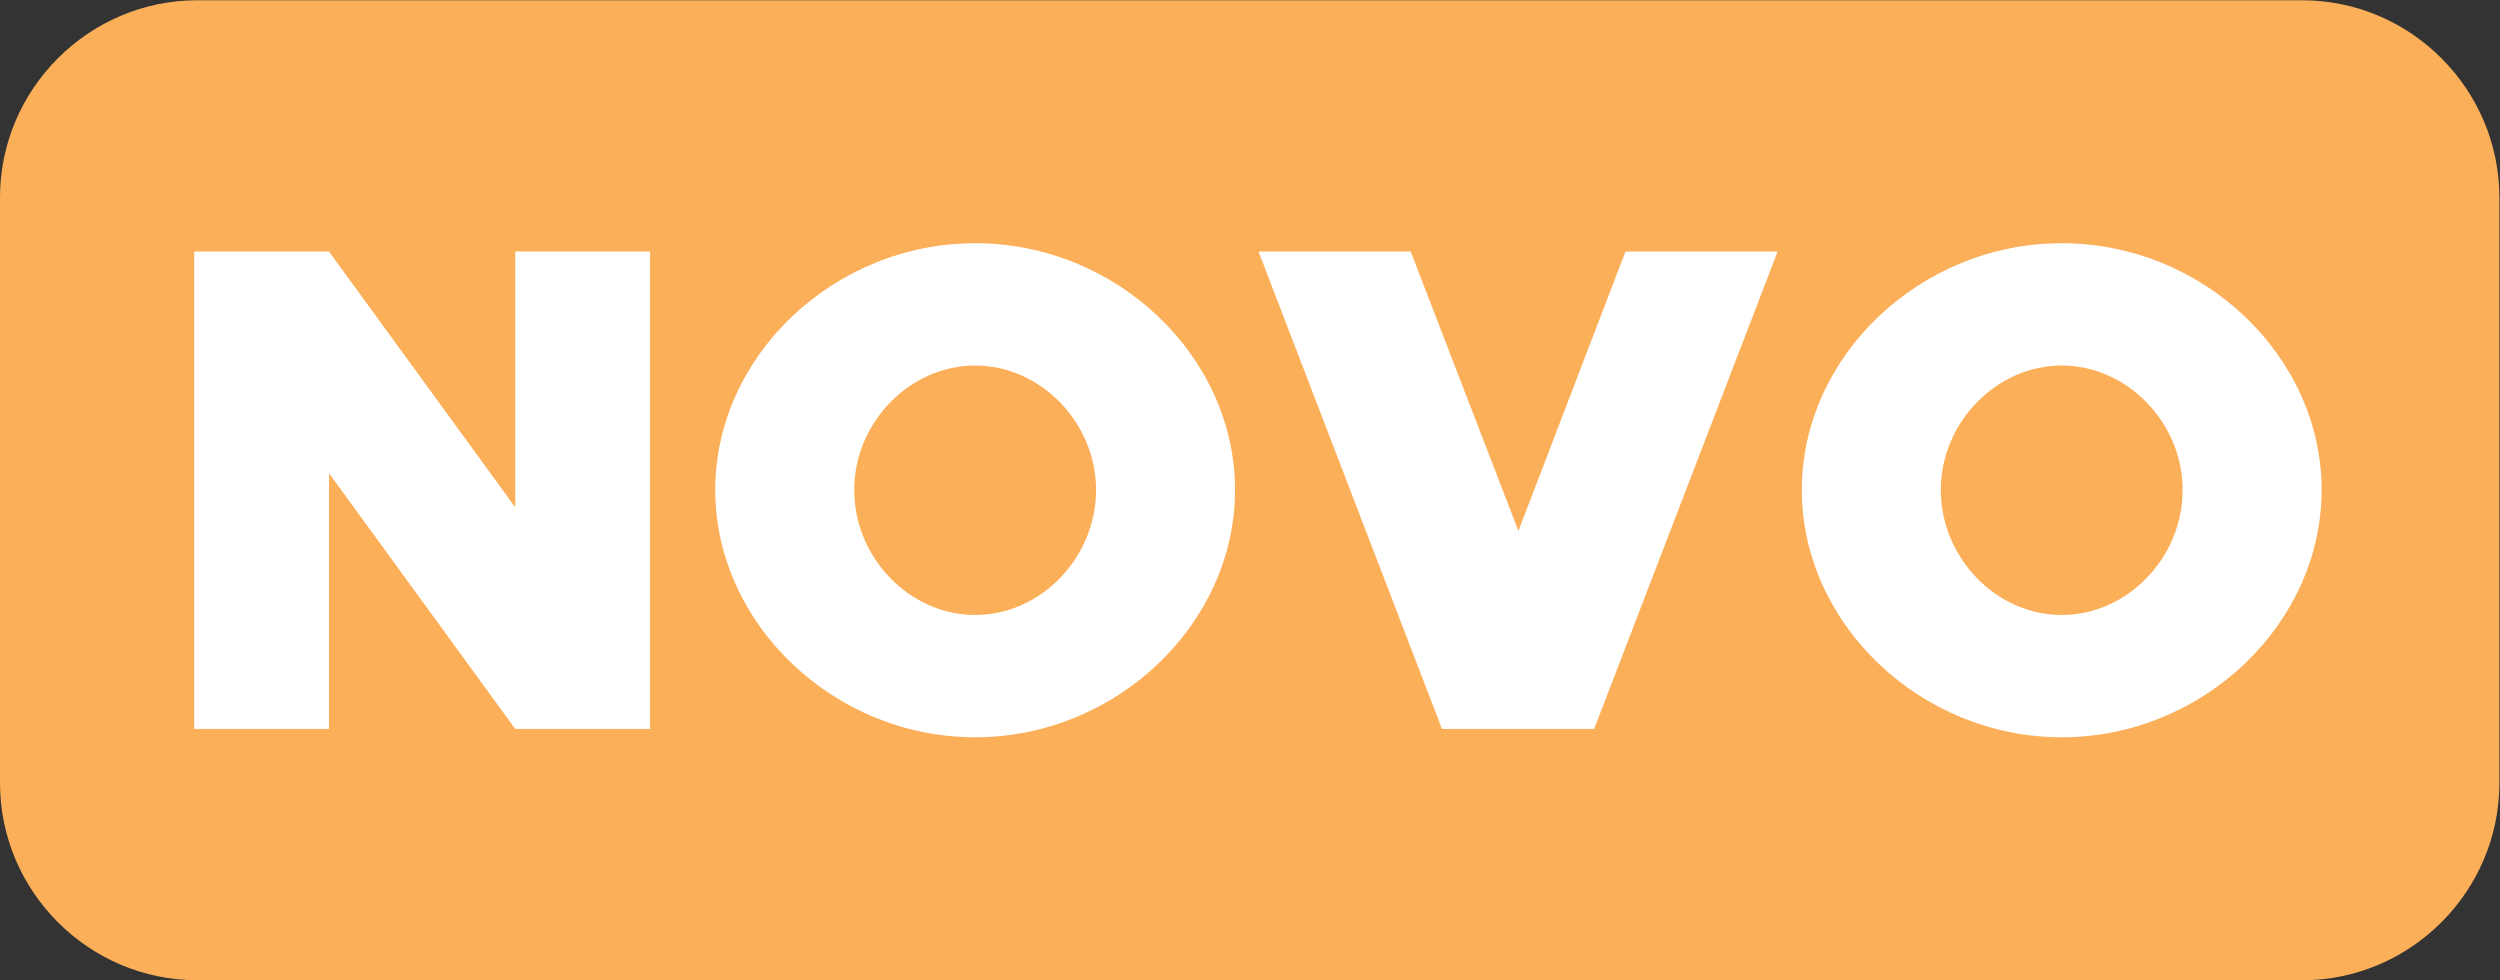 <?xml version="1.0" encoding="UTF-8" standalone="no"?>
<svg
   xmlns:dc="http://purl.org/dc/elements/1.1/"
   xmlns:cc="http://creativecommons.org/ns#"
   xmlns:rdf="http://www.w3.org/1999/02/22-rdf-syntax-ns#"
   xmlns:svg="http://www.w3.org/2000/svg"
   xmlns="http://www.w3.org/2000/svg"
   viewBox="0 0 202.667 79.467"
   height="79.467"
   width="202.667"
   xml:space="preserve"
   id="svg2"
   version="1.1"><rect x="0" y="0" width="202.667" height="79.467" fill="#333333" stroke="none"/><defs
     id="defs6"><clipPath
       id="clipPath18"
       clipPathUnits="userSpaceOnUse"><path
         id="path16"
         d="M 0,59.6 H 152 V 0 H 0 Z" /></clipPath></defs><g
     transform="matrix(1.333,0,0,-1.333,0,79.467)"
     id="g10"><g
       id="g12"><g
         clip-path="url(#clipPath18)"
         id="g14"><g
           transform="translate(140)"
           id="g20"><path
             id="path22"
             style="fill:#fcaf59;fill-opacity:1;fill-rule:nonzero;stroke:none"
             d="m 0,0 h -128 c -6.6,0 -12,5.4 -12,12 v 35.6 c 0,6.6 5.4,12 12,12 H 0 c 6.6,0 12,-5.4 12,-12 V 12 C 12,5.4 6.6,0 0,0" /></g><g
           transform="translate(11.811,44.316)"
           id="g24"><path
             id="path26"
             style="fill:#ffffff;fill-opacity:1;fill-rule:nonzero;stroke:none"
             d="M 0,0 H 8.198 L 19.524,-15.551 V 0 h 8.198 V -29.032 H 19.524 L 8.198,-13.481 V -29.032 H 0 Z" /></g><g
           transform="translate(66.657,29.821)"
           id="g28"><path
             id="path30"
             style="fill:#ffffff;fill-opacity:1;fill-rule:nonzero;stroke:none"
             d="m 0,0 c 0,4.099 -3.381,7.565 -7.353,7.565 -3.973,0 -7.354,-3.466 -7.354,-7.565 0,-4.142 3.381,-7.606 7.354,-7.606 C -3.381,-7.606 0,-4.142 0,0 m -23.159,0 c 0,8.156 7.227,15.003 15.806,15.003 8.578,0 15.805,-6.847 15.805,-15.003 0,-8.156 -7.227,-15.044 -15.805,-15.044 -8.579,0 -15.806,6.888 -15.806,15.044" /></g><g
           transform="translate(108.106,44.316)"
           id="g32"><path
             id="path34"
             style="fill:#ffffff;fill-opacity:1;fill-rule:nonzero;stroke:none"
             d="m 0,0 -11.157,-29.032 h -9.255 L -31.568,0 h 9.255 L -15.762,-16.989 -9.255,0 Z" /></g><g
           transform="translate(132.737,29.821)"
           id="g36"><path
             id="path38"
             style="fill:#ffffff;fill-opacity:1;fill-rule:nonzero;stroke:none"
             d="m 0,0 c 0,4.099 -3.381,7.565 -7.353,7.565 -3.972,0 -7.353,-3.466 -7.353,-7.565 0,-4.142 3.381,-7.606 7.353,-7.606 C -3.381,-7.606 0,-4.142 0,0 m -23.158,0 c 0,8.156 7.226,15.003 15.805,15.003 8.579,0 15.805,-6.847 15.805,-15.003 0,-8.156 -7.226,-15.044 -15.805,-15.044 -8.579,0 -15.805,6.888 -15.805,15.044" /></g></g></g></g></svg>